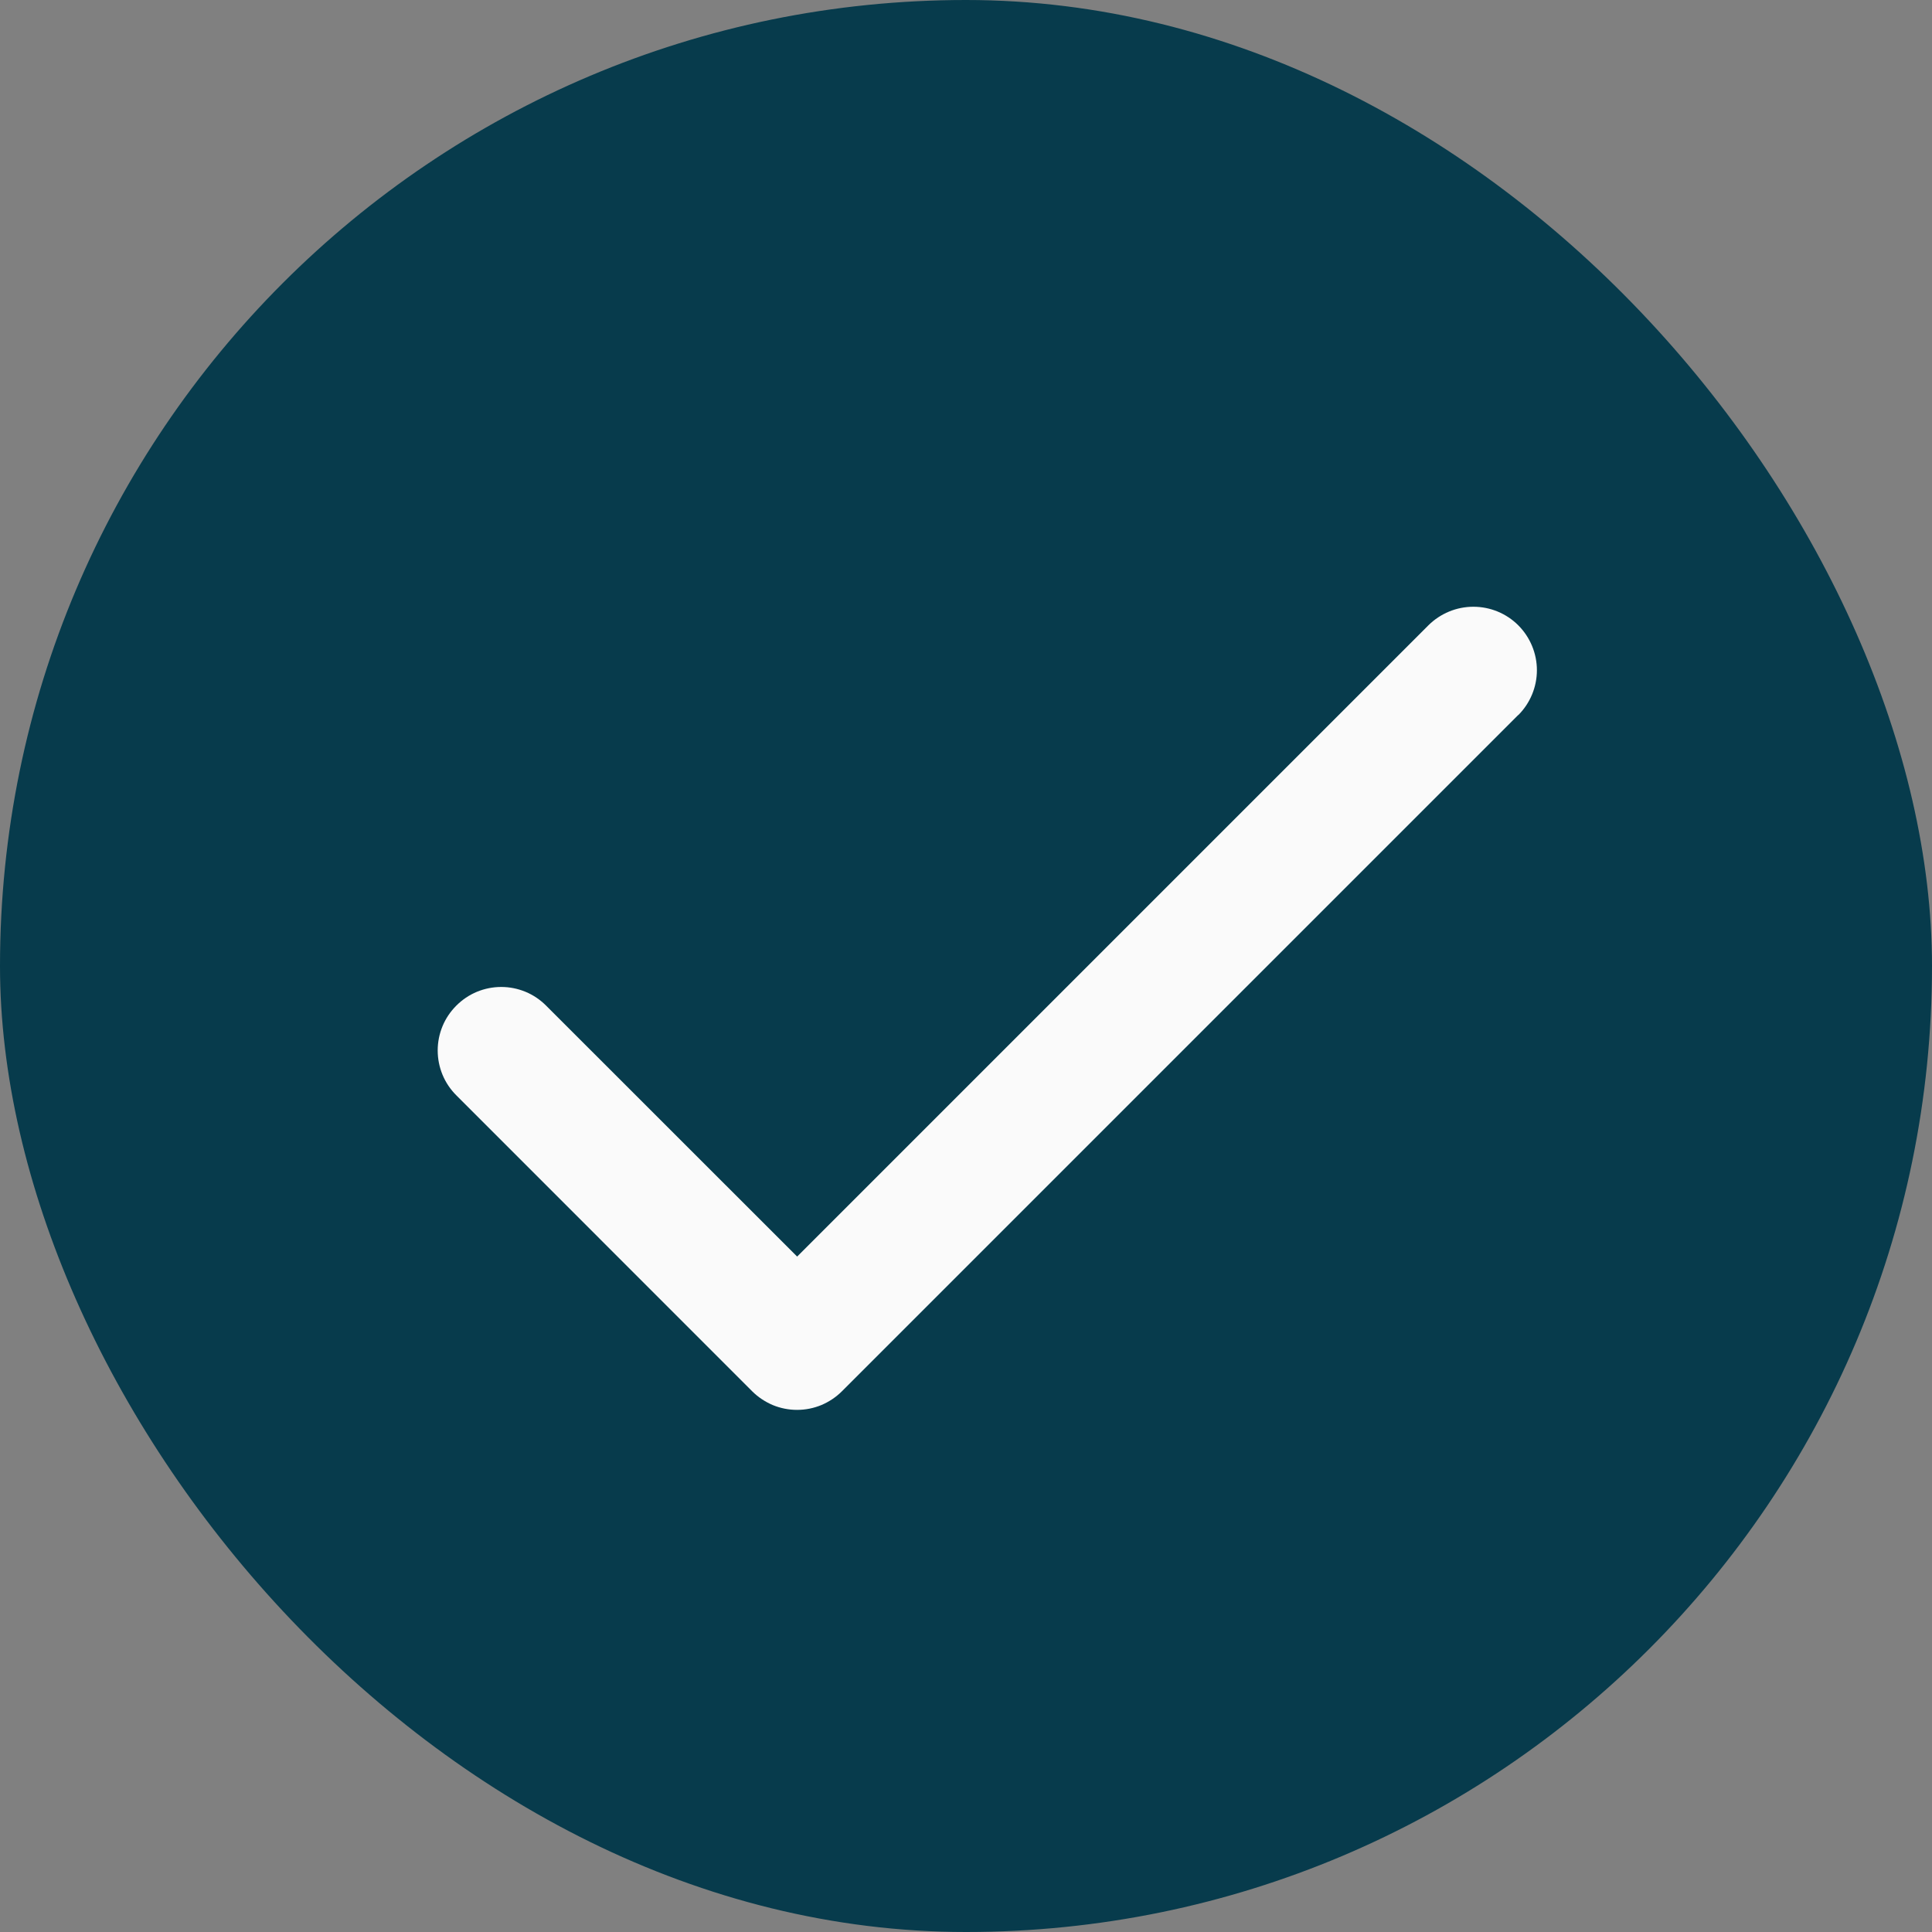 <svg width="20" height="20" viewBox="0 0 20 20" fill="none" xmlns="http://www.w3.org/2000/svg">
<rect x="0" y="0" width="20" height="20" fill="#808080" stroke="none"/>
<rect width="20" height="20" rx="10" fill="#073B4C"/>
<path d="M15.716 7.402L8.716 14.402C8.655 14.463 8.583 14.511 8.503 14.545C8.423 14.578 8.338 14.595 8.251 14.595C8.165 14.595 8.079 14.578 7.999 14.545C7.92 14.511 7.847 14.463 7.786 14.402L4.724 11.339C4.663 11.278 4.614 11.206 4.581 11.126C4.548 11.046 4.531 10.961 4.531 10.874C4.531 10.788 4.548 10.703 4.581 10.623C4.614 10.543 4.663 10.471 4.724 10.41C4.785 10.349 4.857 10.3 4.937 10.267C5.017 10.234 5.102 10.217 5.189 10.217C5.275 10.217 5.36 10.234 5.44 10.267C5.52 10.3 5.592 10.349 5.653 10.41L8.252 13.008L14.787 6.473C14.911 6.35 15.078 6.281 15.252 6.281C15.427 6.281 15.594 6.35 15.717 6.473C15.84 6.596 15.91 6.764 15.91 6.938C15.91 7.112 15.84 7.28 15.717 7.403L15.716 7.402Z" fill="#FAFAFA"/>
</svg>
